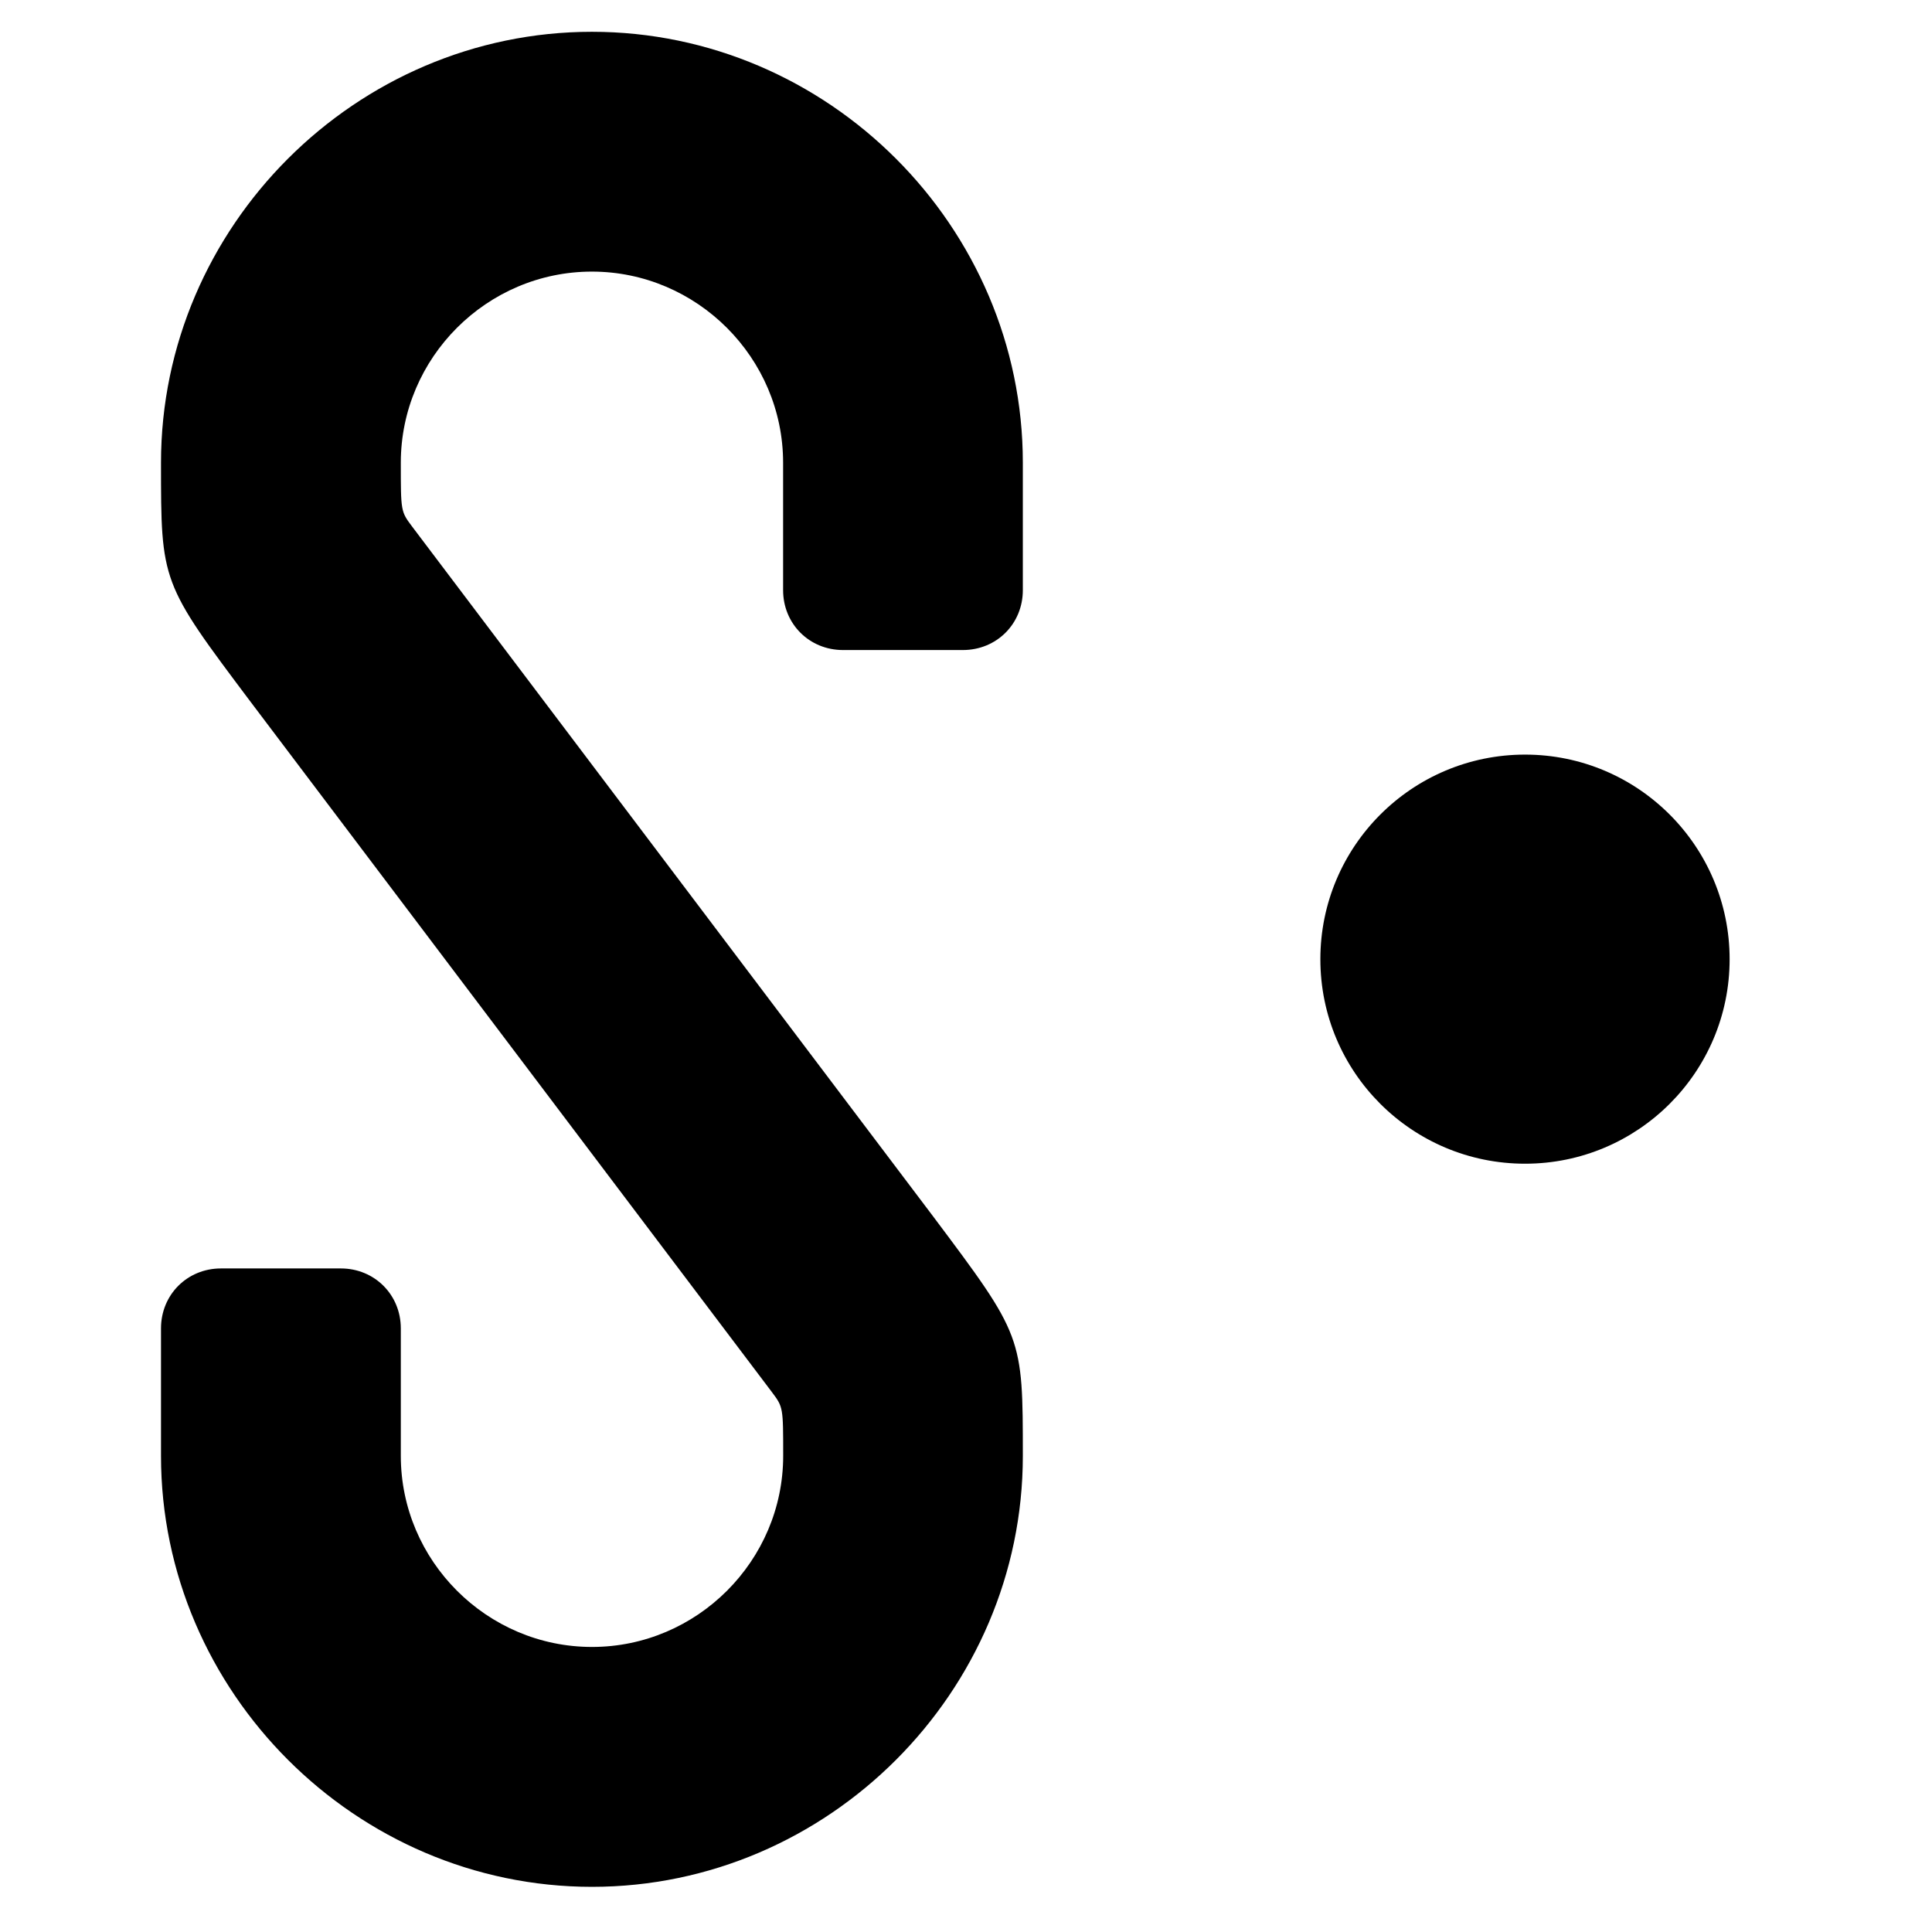 <?xml version="1.0" encoding="utf-8"?>
<!-- Generator: Adobe Illustrator 15.1.0, SVG Export Plug-In . SVG Version: 6.00 Build 0)  -->
<!DOCTYPE svg PUBLIC "-//W3C//DTD SVG 1.1//EN" "http://www.w3.org/Graphics/SVG/1.1/DTD/svg11.dtd">
<svg version="1.1" xmlns="http://www.w3.org/2000/svg" xmlns:xlink="http://www.w3.org/1999/xlink" x="0px" y="0px" width="24px"
	 height="24px" viewBox="0 0 24 24" enable-background="new 0 0 24 24" xml:space="preserve">
<g id="Layer_1" display="none">
	<path display="inline" fill="#0A1726" d="M40.305,12.227l-0.61-0.353l0.641-0.369c6.646-3.838,8.939-12.397,5.104-19.044
		c-2.557-4.426-7.171-6.862-11.931-6.862v2.418c4.115,0,7.792,2.113,9.835,5.653c3.178,5.503,1.285,12.564-4.217,15.741l-1.85,1.067
		L25.803,3.854V-9.327l1.878-1.085c1.78-1.027,3.795-1.571,5.826-1.571l0.001-2.418h-0.001c-2.389,0-4.814,0.613-7.035,1.895
		l-0.669,0.387v-0.773c0-7.675-6.108-13.941-13.785-13.941c-7.675,0-13.941,6.266-13.941,13.941v0.739l-0.639-0.37
		c-2.221-1.282-4.646-1.895-7.035-1.895c-4.761,0-9.376,2.436-11.931,6.862c-3.838,6.648-1.544,15.206,5.103,19.044l0.669,0.386
		l-0.639,0.37c-6.648,3.837-9.02,12.262-5.182,18.908c2.577,4.463,7.281,6.963,12.107,6.963c2.362,0,4.753-0.6,6.937-1.861
		l0.61-0.352v0.705c0,7.676,6.266,13.941,13.941,13.941c7.677,0,13.785-6.266,13.785-13.941v-0.739l0.64,0.37
		c2.185,1.261,4.574,1.859,6.938,1.859c4.825,0,9.529-2.5,12.105-6.963C49.324,24.488,46.953,16.065,40.305,12.227 M-1.923,33.11
		l-1.819,1.05c-1.741,1.005-3.721,1.537-5.728,1.537c-4.127,0-7.963-2.205-10.013-5.754c-3.133-5.428-1.206-12.428,4.297-15.605
		l1.848-1.066l11.415,6.59V33.11z M-1.923,17.069l-8.997-5.195l8.997-5.194V17.069z M-1.923,3.888l-11.415,6.59l-1.878-1.084
		c-2.656-1.533-4.558-4.019-5.357-7c-0.798-2.981-0.394-6.085,1.139-8.741C-17.39-9.886-13.713-12-9.597-12
		c2.031,0,4.045,0.544,5.825,1.572l1.849,1.067V3.888z M0.495-7.965l9.056,5.228L0.495,2.492V-7.965z M0.495,21.257l9.056,5.229
		l-9.056,5.229V21.257z M23.384,36.607c0,6.354-5.1,11.523-11.366,11.523c-6.353,0-11.523-5.17-11.523-11.523v-2.102l11.474-6.623
		l11.415,6.59V36.607z M23.384,31.679l-8.997-5.193l8.997-5.195V31.679z M23.384,18.499l-11.415,6.591L0.495,18.464V5.284
		L11.969-1.34l11.415,6.59V18.499z M23.384,2.458l-8.996-5.195l8.996-5.194V2.458z M23.384-10.723l-11.415,6.59L0.495-10.757v-2.135
		c0-6.354,5.17-11.523,11.523-11.523c6.267,0,11.366,5.169,11.366,11.523V-10.723z M25.803,6.646l9.056,5.228l-9.056,5.229V6.646z
		 M43.392,29.925c-2.049,3.549-5.885,5.754-10.012,5.754c-2.007,0-3.988-0.53-5.729-1.537l-1.849-1.066V19.894l11.474-6.623
		l1.819,1.05c2.67,1.542,4.588,4.01,5.401,6.95C45.309,24.21,44.917,27.285,43.392,29.925"/>
	<path display="inline" fill="#0A1726" d="M7.146,11.857c0,2.671,2.165,4.835,4.836,4.835c2.671,0,4.837-2.164,4.837-4.835
		s-2.166-4.836-4.837-4.836C9.311,7.021,7.146,9.186,7.146,11.857"/>
</g>
<g id="Layer_2">
	<path d="M9.728,7.331V5.748c0-1.303-1.07-2.374-2.375-2.374S4.979,4.444,4.979,5.748c0,0.605,0,0.605,0.139,0.791l6.471,8.568
		c1.117,1.49,1.117,1.49,1.117,2.979c0,2.932-2.418,5.353-5.353,5.353C4.421,23.438,2,21.017,2,18.085v-1.583
		c0-0.419,0.326-0.745,0.745-0.745h1.489c0.418,0,0.745,0.326,0.745,0.745v1.583c0,1.304,1.07,2.374,2.375,2.374
		s2.375-1.07,2.375-2.374c0-0.605,0-0.605-0.141-0.793l-6.47-8.567C2,7.237,2,7.237,2,5.748c0-2.934,2.421-5.353,5.353-5.353
		c2.935,0,5.353,2.419,5.353,5.353v1.583c0,0.419-0.326,0.744-0.745,0.744h-1.489C10.054,8.075,9.728,7.75,9.728,7.331"/>
	<path d="M21.486,11.916c0,1.402-1.138,2.54-2.541,2.54c-1.405,0-2.543-1.137-2.543-2.54s1.138-2.542,2.543-2.542
		C20.348,9.374,21.486,10.513,21.486,11.916"/>
</g>
</svg>

